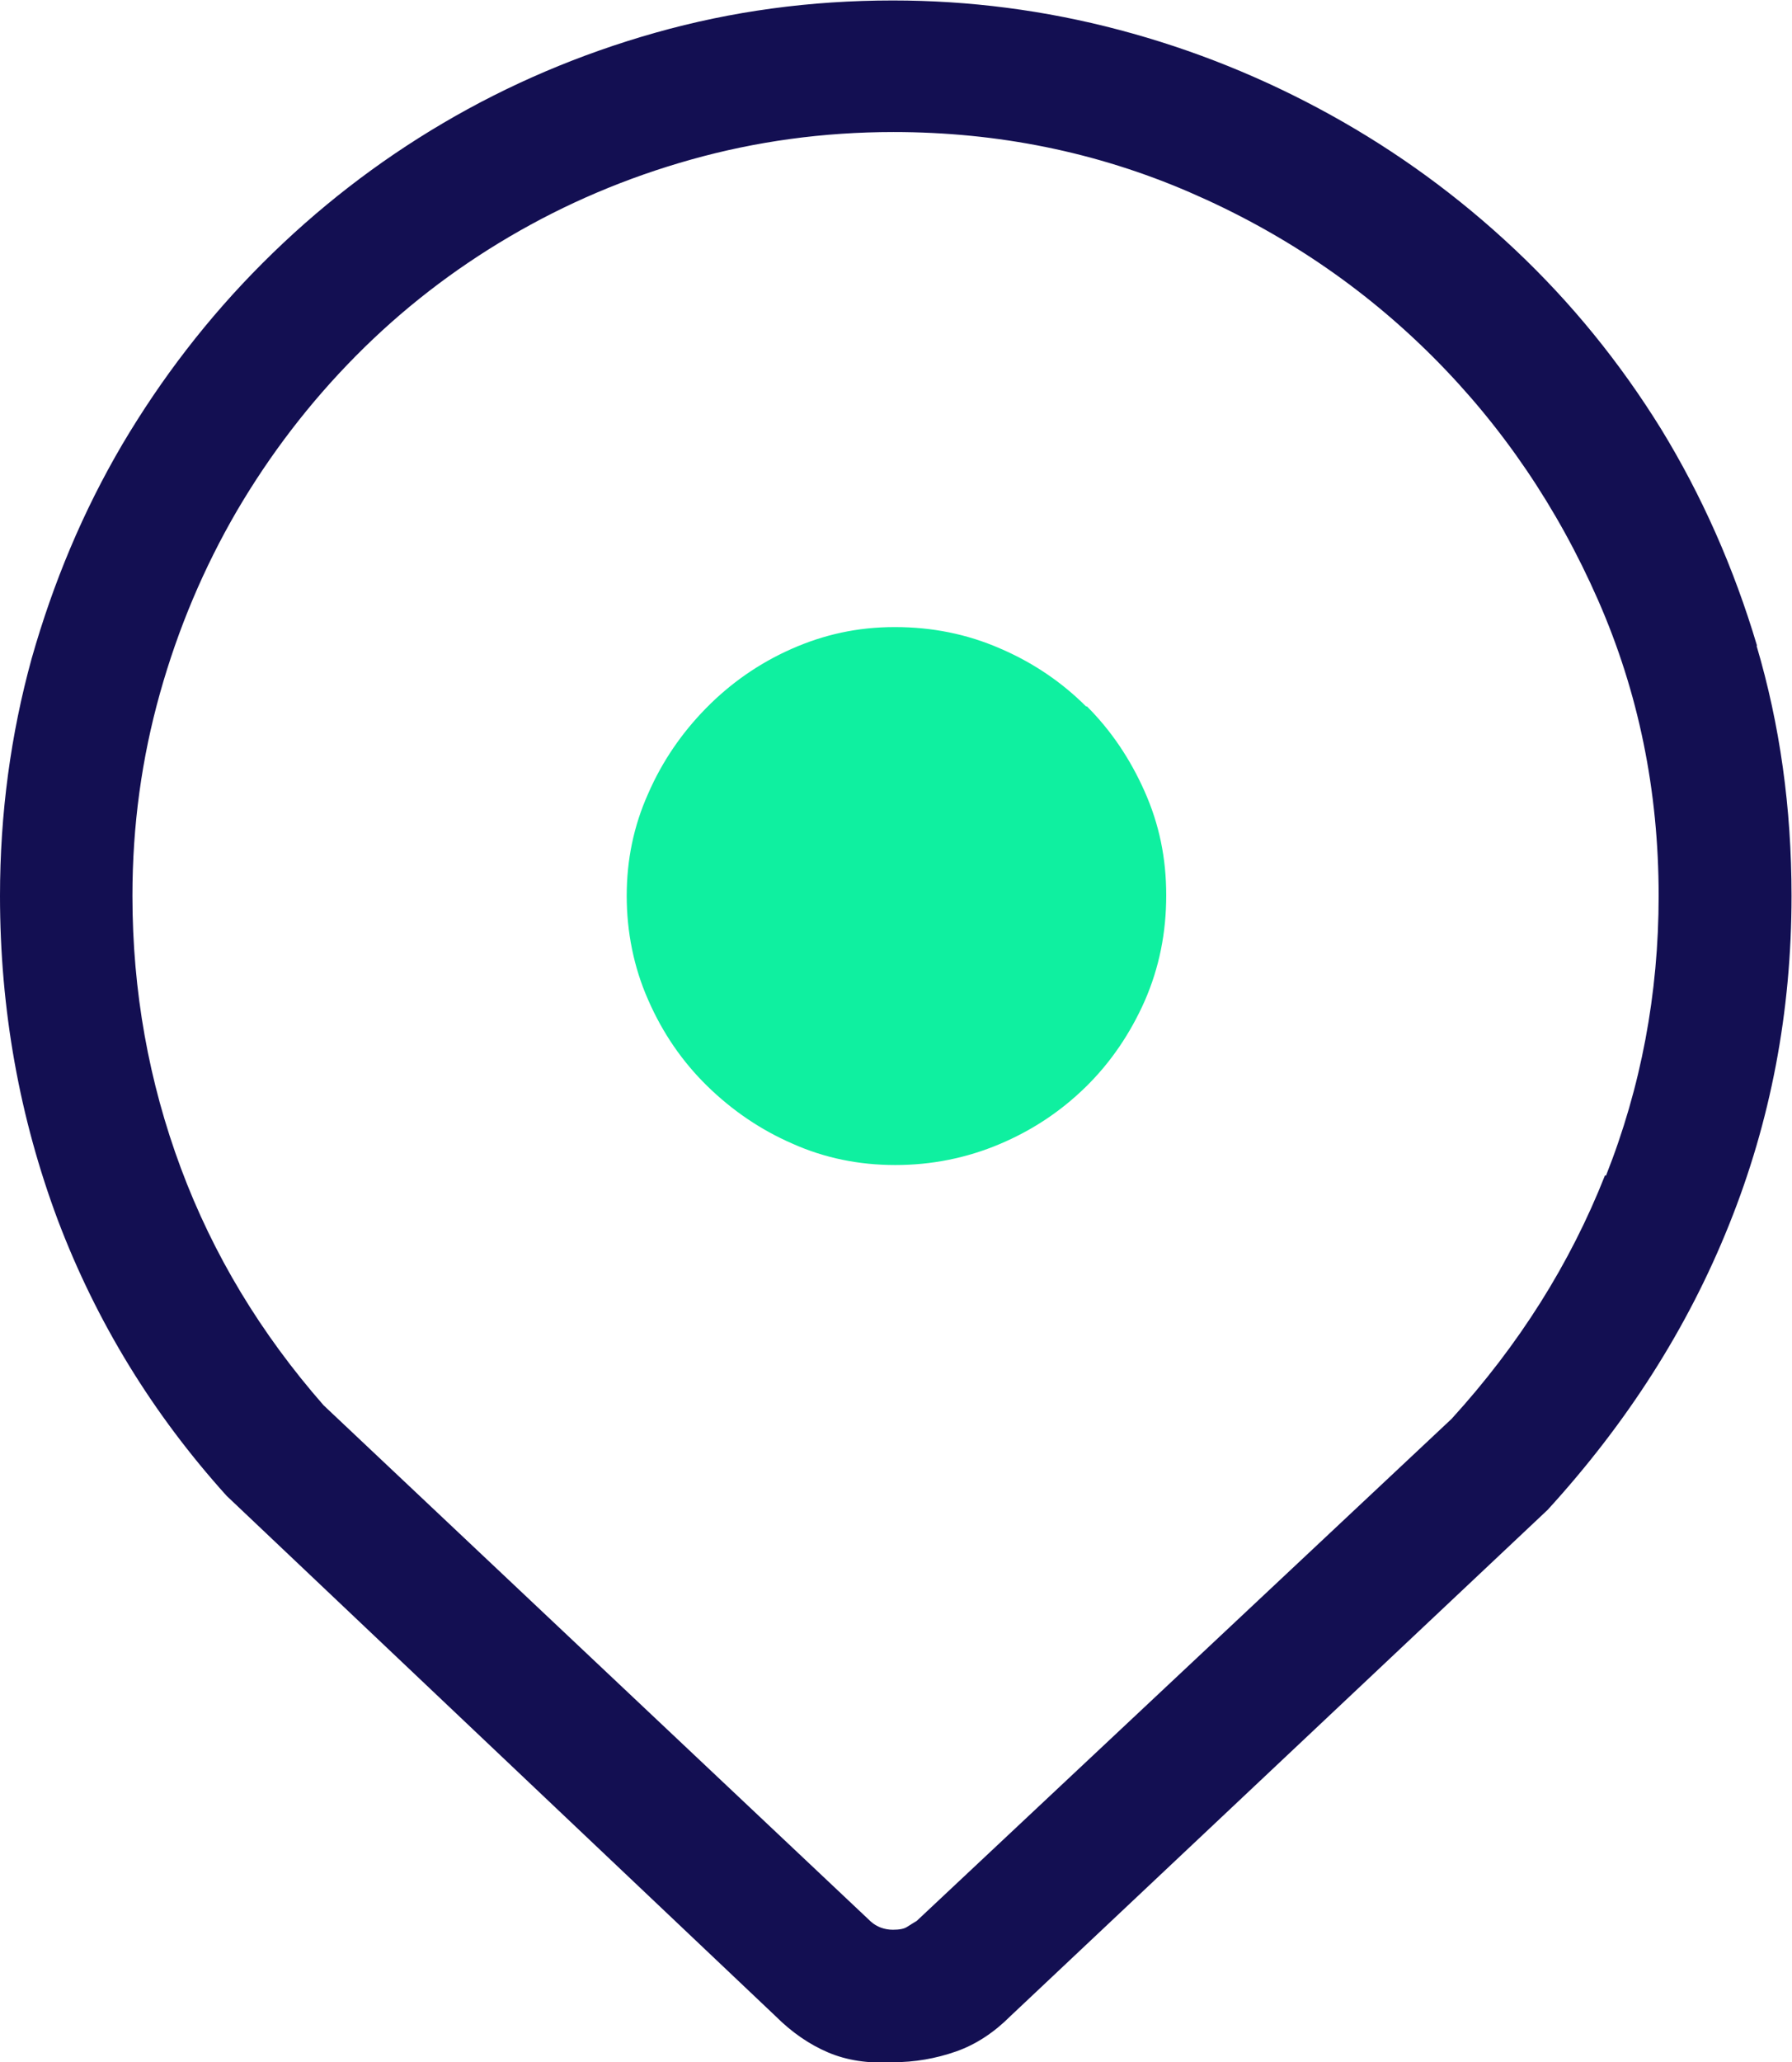<svg viewBox="0 0 38.43 44.2" xmlns="http://www.w3.org/2000/svg" data-name="Layer 1" id="Layer_1">
  <defs>
    <style>
      .cls-1 {
        fill: #130f52;
      }

      .cls-2 {
        fill: #0ff0a0;
      }
    </style>
  </defs>
  <path d="M37.68,13.84c-.5-1.68-1.19-3.23-2.06-4.65-.88-1.42-1.92-2.7-3.13-3.84-1.21-1.14-2.53-2.1-3.96-2.89-1.43-.79-2.94-1.4-4.53-1.82-1.59-.42-3.21-.63-4.85-.63-1.77,0-3.46.23-5.09.69s-3.15,1.11-4.56,1.94c-1.41.83-2.7,1.83-3.87,3-1.17,1.17-2.17,2.47-3.01,3.89-.84,1.43-1.48,2.96-1.94,4.58-.45,1.63-.68,3.33-.68,5.09,0,2.44.42,4.76,1.24,6.95.83,2.19,2.04,4.16,3.62,5.91l11.77,11.15c.35.35.73.61,1.13.78.4.17.86.24,1.38.21.48,0,.93-.08,1.36-.23.43-.15.82-.41,1.17-.76l11.52-10.85c1.7-1.86,3-3.89,3.89-6.11.89-2.21,1.34-4.56,1.34-7.05,0-1.89-.25-3.67-.75-5.36ZM34.42,25.19c-.75,1.9-1.85,3.64-3.29,5.22l-11.47,10.76c-.08.05-.15.09-.21.13-.06.04-.16.06-.3.06-.18,0-.35-.06-.48-.18l-11.73-11.06c-1.35-1.54-2.37-3.23-3.06-5.08-.69-1.85-1.04-3.8-1.04-5.84,0-1.51.2-2.95.59-4.34.39-1.39.94-2.69,1.65-3.91.71-1.21,1.56-2.32,2.55-3.32.99-1,2.09-1.85,3.3-2.56,1.21-.71,2.5-1.26,3.89-1.65,1.39-.39,2.84-.59,4.34-.59,2.24,0,4.36.43,6.35,1.29,1.99.86,3.73,2.04,5.22,3.53,1.49,1.49,2.67,3.23,3.54,5.21.87,1.98,1.3,4.09,1.3,6.34,0,2.1-.38,4.11-1.13,6Z" class="cls-1"></path>
  <path d="M23.29,15.14c-.52-.52-1.14-.94-1.84-1.24-.71-.31-1.46-.46-2.26-.46s-1.52.16-2.22.47c-.7.31-1.31.74-1.83,1.27-.52.53-.94,1.14-1.24,1.83-.31.69-.46,1.42-.46,2.19s.15,1.53.46,2.23c.31.71.73,1.32,1.26,1.84.53.52,1.14.94,1.83,1.24.69.31,1.43.46,2.21.46s1.53-.15,2.24-.45c.71-.3,1.32-.71,1.85-1.23.53-.52.95-1.14,1.26-1.84.31-.71.46-1.46.46-2.26s-.15-1.52-.46-2.22c-.31-.7-.72-1.31-1.24-1.83Z" class="cls-2"></path>
</svg>